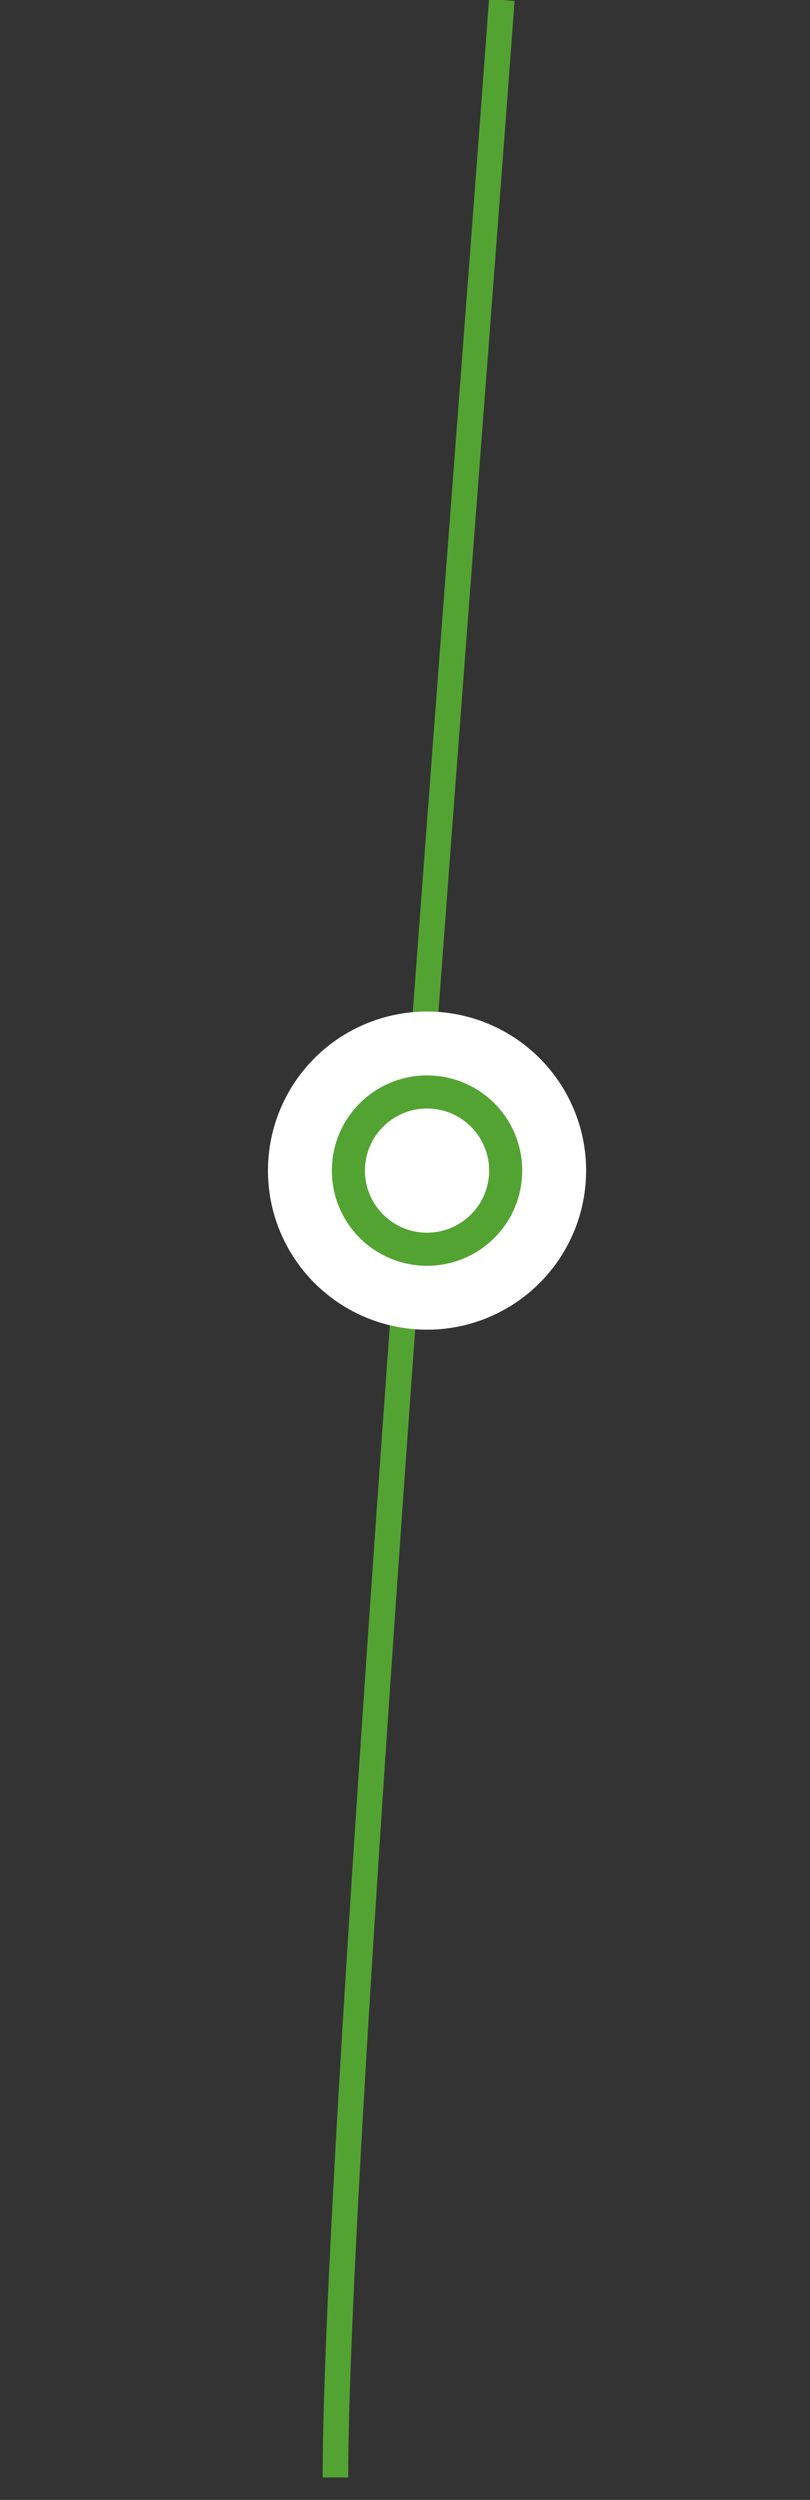 <?xml version="1.0" encoding="utf-8"?>
<!-- Generator: Adobe Illustrator 24.3.0, SVG Export Plug-In . SVG Version: 6.00 Build 0)  -->
<svg version="1.1" id="Capa_1" xmlns="http://www.w3.org/2000/svg" xmlns:xlink="http://www.w3.org/1999/xlink" x="0px" y="0px"
	 viewBox="0 0 63.39 195.64" style="enable-background:new 0 0 63.39 195.64;" xml:space="preserve">
<rect x="0" y="0" width="63.39" height="195.64" fill="#333333" stroke="none"/>
<style type="text/css">
	.st0{fill:#FFFFFF;stroke:#53A333;stroke-width:2;stroke-miterlimit:10;}
	.st1{fill:#53A333;stroke:#FFFFFF;stroke-width:5;stroke-miterlimit:10;}
</style>
<path class="st0" d="M39.27,0c-3.25,44.37-13.02,166.52-13.02,193.88"/>
<circle class="st1" cx="33.42" cy="91.61" r="9.95"/>
<circle class="st0" cx="33.42" cy="91.61" r="5.86"/>
</svg>
